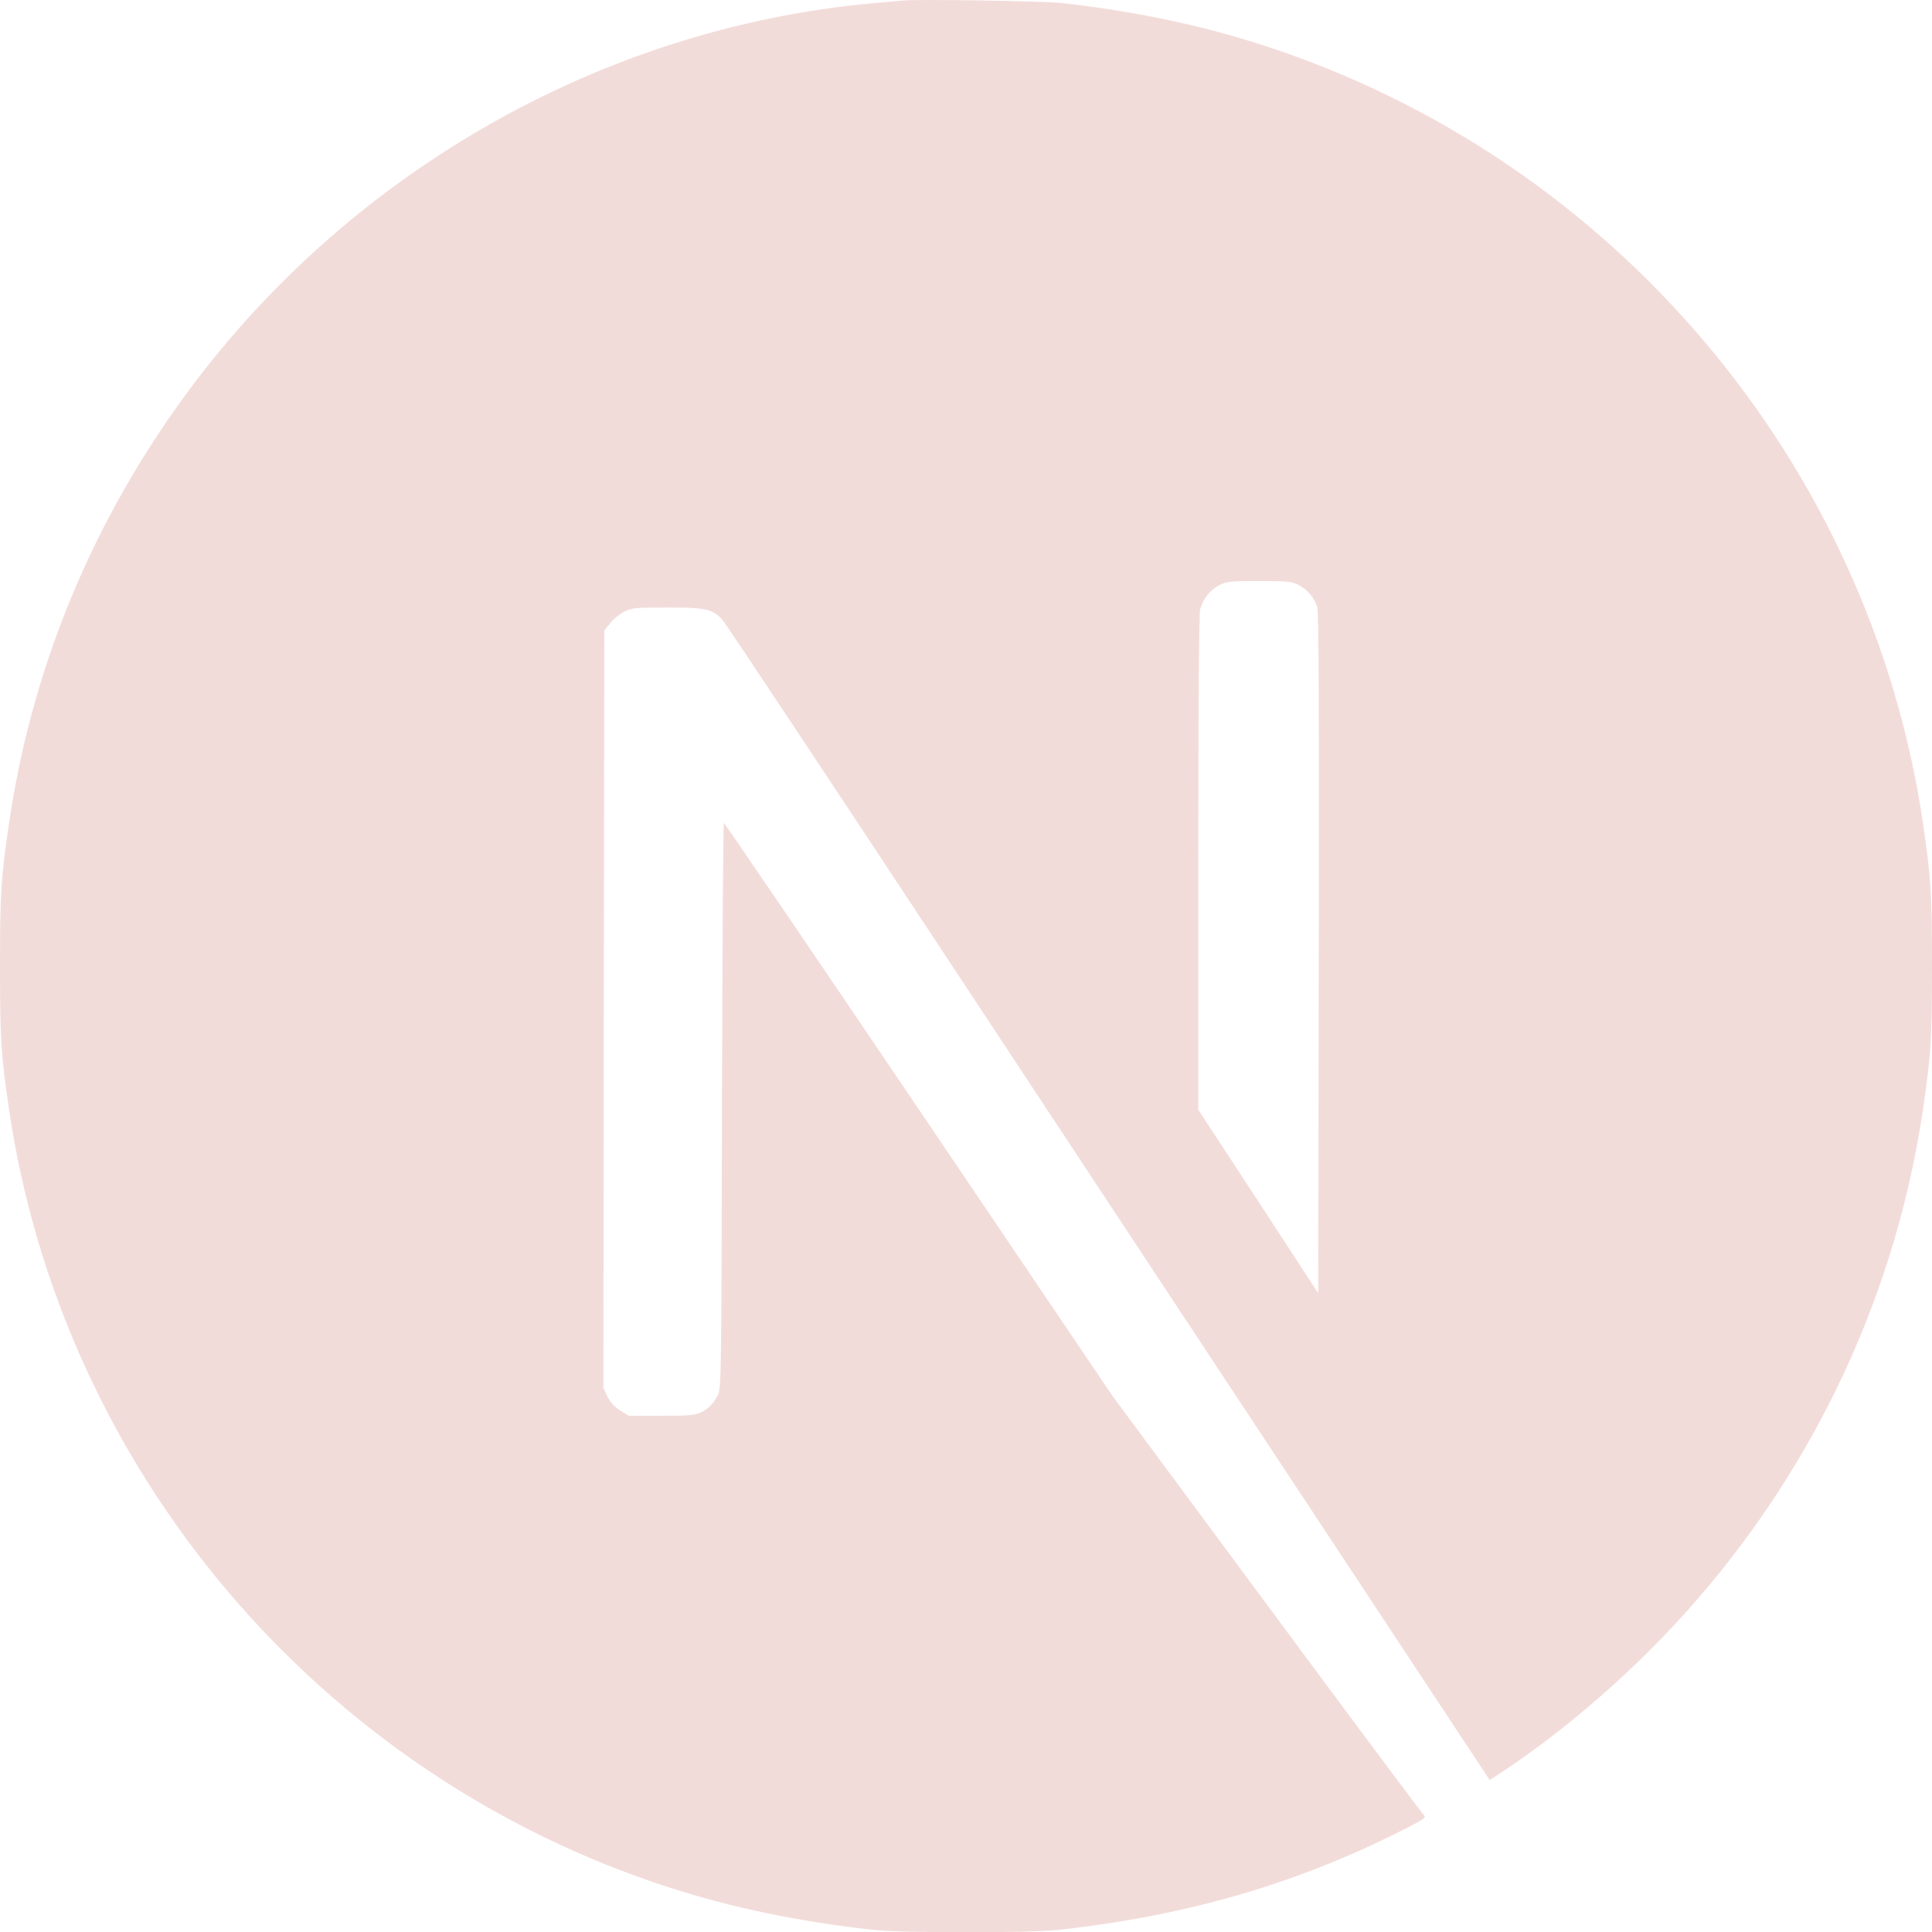 <svg width="70" height="70" viewBox="0 0 70 70" fill="none" xmlns="http://www.w3.org/2000/svg">
<g clip-path="url(#clip0_18_45)">
<path d="M32.708 0.019C32.557 0.033 32.078 0.08 31.647 0.115C21.705 1.011 12.392 6.376 6.494 14.621C3.209 19.206 1.109 24.406 0.315 29.914C0.034 31.837 0 32.405 0 35.012C0 37.619 0.034 38.187 0.315 40.11C2.217 53.255 11.571 64.299 24.257 68.39C26.529 69.122 28.924 69.622 31.647 69.923C32.708 70.039 37.292 70.039 38.353 69.923C43.054 69.403 47.036 68.24 50.964 66.235C51.566 65.927 51.682 65.845 51.6 65.776C51.545 65.735 48.98 62.294 45.9 58.133L40.303 50.572L33.289 40.192C29.43 34.485 26.255 29.819 26.228 29.819C26.2 29.811 26.173 34.424 26.159 40.055C26.139 49.915 26.132 50.312 26.009 50.545C25.831 50.88 25.694 51.017 25.407 51.167C25.188 51.277 24.996 51.297 23.963 51.297H22.779L22.464 51.099C22.259 50.969 22.108 50.798 22.006 50.599L21.862 50.291L21.876 36.572L21.896 22.846L22.108 22.579C22.218 22.435 22.451 22.25 22.615 22.162C22.895 22.025 23.005 22.011 24.189 22.011C25.585 22.011 25.817 22.066 26.18 22.463C26.282 22.572 30.08 28.293 34.624 35.183C39.167 42.074 45.38 51.482 48.432 56.101L53.975 64.497L54.255 64.312C56.739 62.697 59.367 60.398 61.447 58.003C65.874 52.919 68.727 46.72 69.685 40.11C69.966 38.187 70 37.619 70 35.012C70 32.405 69.966 31.837 69.685 29.914C67.783 16.77 58.429 5.726 45.743 1.634C43.505 0.908 41.124 0.409 38.456 0.108C37.798 0.039 33.276 -0.036 32.708 0.019ZM47.036 21.19C47.365 21.354 47.632 21.669 47.727 21.997C47.782 22.175 47.796 25.98 47.782 34.553L47.762 46.856L45.593 43.531L43.416 40.206V31.262C43.416 25.48 43.444 22.23 43.485 22.073C43.594 21.689 43.834 21.388 44.162 21.21C44.443 21.067 44.545 21.053 45.62 21.053C46.633 21.053 46.81 21.067 47.036 21.19Z" fill="#F2DCD9"/>
</g>
<defs>
<clipPath id="clip0_18_45">
<rect width="70" height="70" fill="white"/>
</clipPath>
</defs>
</svg>
